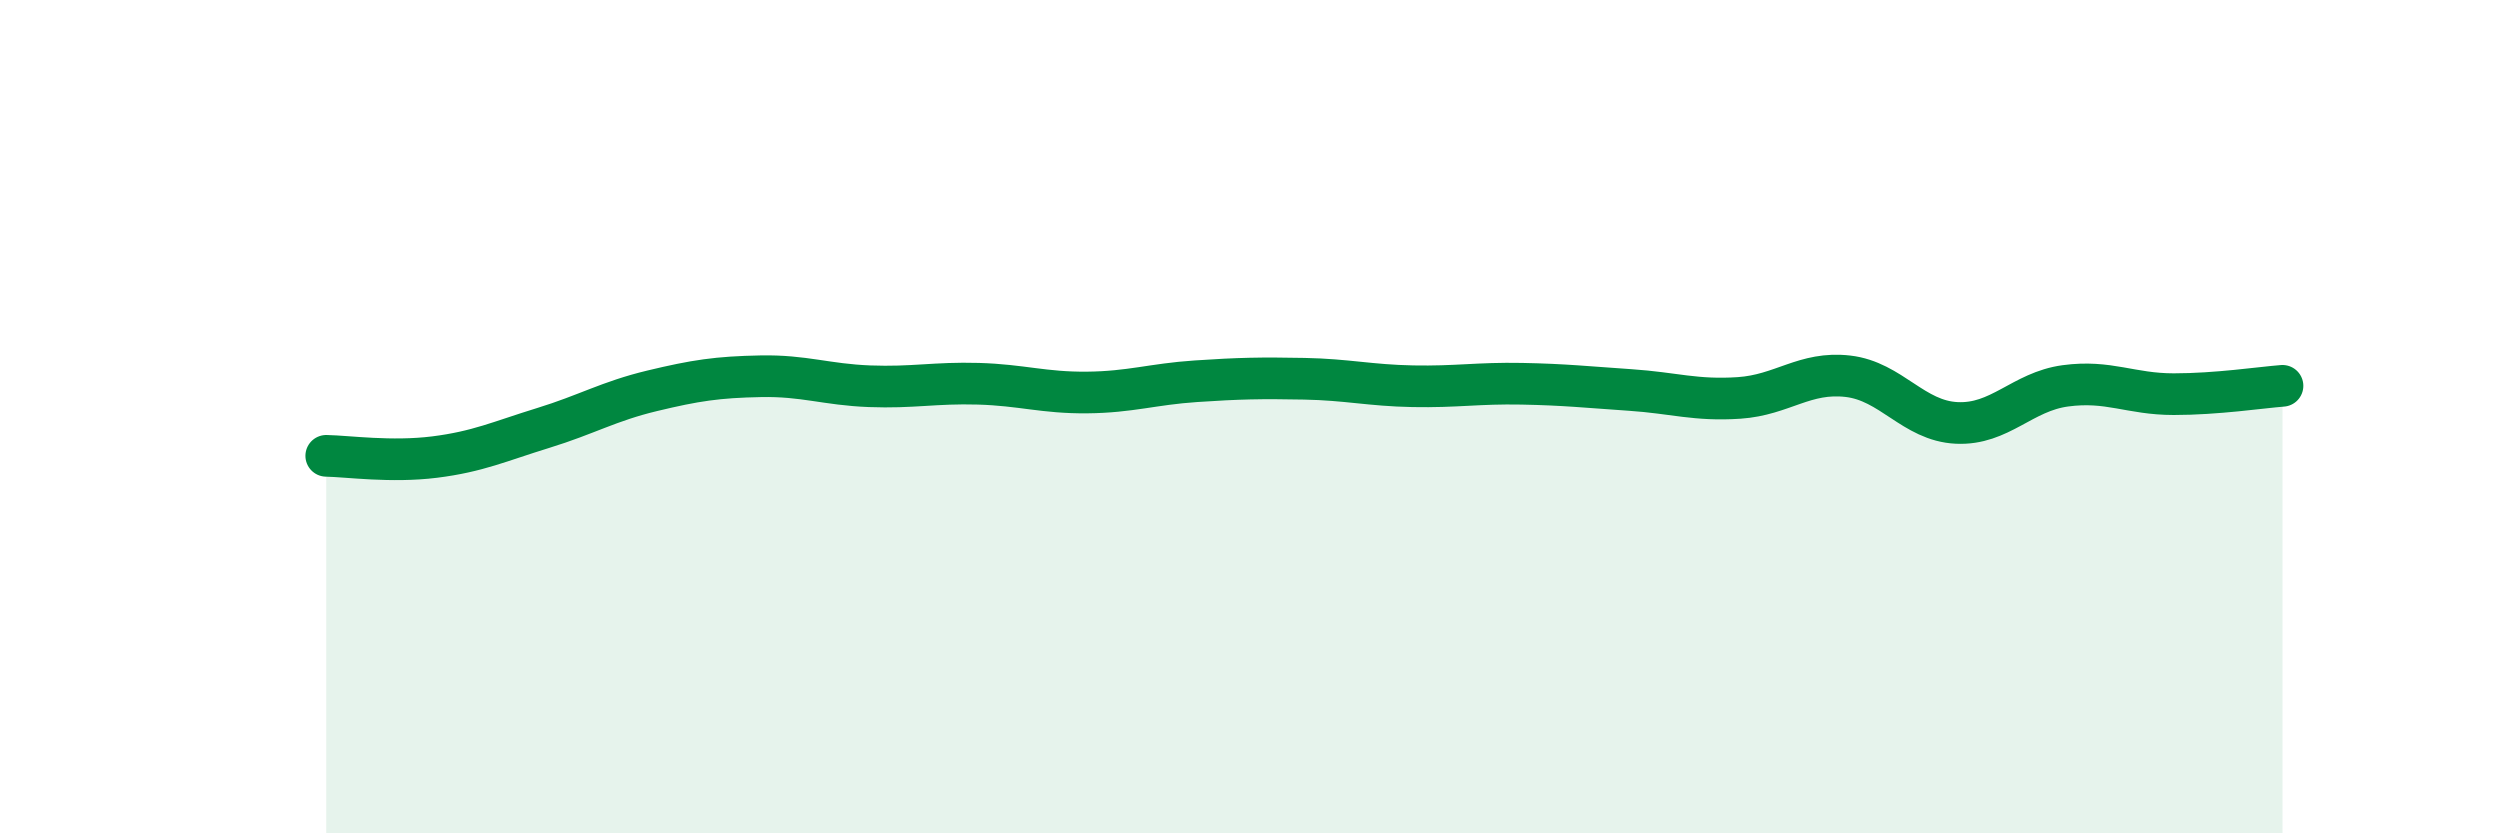 
    <svg width="60" height="20" viewBox="0 0 60 20" xmlns="http://www.w3.org/2000/svg">
      <path
        d="M 7.83,10.94 C 8.35,10.95 9.39,11.1 10.43,10.97 C 11.47,10.84 12,10.59 13.04,10.27 C 14.08,9.95 14.61,9.63 15.65,9.38 C 16.69,9.13 17.22,9.05 18.26,9.03 C 19.3,9.01 19.83,9.23 20.87,9.27 C 21.91,9.31 22.44,9.18 23.48,9.21 C 24.52,9.24 25.05,9.43 26.09,9.42 C 27.13,9.41 27.66,9.22 28.7,9.15 C 29.74,9.08 30.26,9.07 31.3,9.09 C 32.34,9.11 32.87,9.25 33.91,9.27 C 34.95,9.29 35.48,9.19 36.52,9.21 C 37.56,9.23 38.09,9.29 39.13,9.36 C 40.17,9.43 40.7,9.62 41.74,9.55 C 42.78,9.48 43.31,8.91 44.35,9.03 C 45.39,9.15 45.92,10.1 46.96,10.15 C 48,10.2 48.53,9.4 49.57,9.26 C 50.61,9.12 51.13,9.46 52.17,9.46 C 53.21,9.46 54.26,9.3 54.78,9.26L54.78 20L7.83 20Z"
        fill="#008740"
        opacity="0.1"
        stroke-linecap="round"
        stroke-linejoin="round"
      />
      <path
        d="M 7.83,10.94 C 8.35,10.95 9.39,11.1 10.43,10.97 C 11.47,10.84 12,10.59 13.04,10.27 C 14.08,9.95 14.61,9.63 15.65,9.38 C 16.69,9.13 17.22,9.05 18.26,9.03 C 19.3,9.01 19.83,9.23 20.87,9.27 C 21.91,9.31 22.44,9.18 23.48,9.21 C 24.52,9.24 25.05,9.43 26.09,9.42 C 27.13,9.41 27.66,9.22 28.7,9.15 C 29.74,9.08 30.26,9.07 31.3,9.09 C 32.34,9.11 32.87,9.25 33.91,9.27 C 34.95,9.29 35.48,9.19 36.52,9.21 C 37.56,9.23 38.09,9.29 39.13,9.36 C 40.17,9.43 40.7,9.62 41.74,9.55 C 42.78,9.48 43.31,8.91 44.35,9.03 C 45.39,9.15 45.92,10.1 46.96,10.15 C 48,10.2 48.53,9.4 49.57,9.26 C 50.61,9.12 51.13,9.46 52.17,9.46 C 53.21,9.46 54.26,9.3 54.78,9.26"
        stroke="#008740"
        stroke-width="1"
        fill="none"
        stroke-linecap="round"
        stroke-linejoin="round"
      />
    </svg>
  